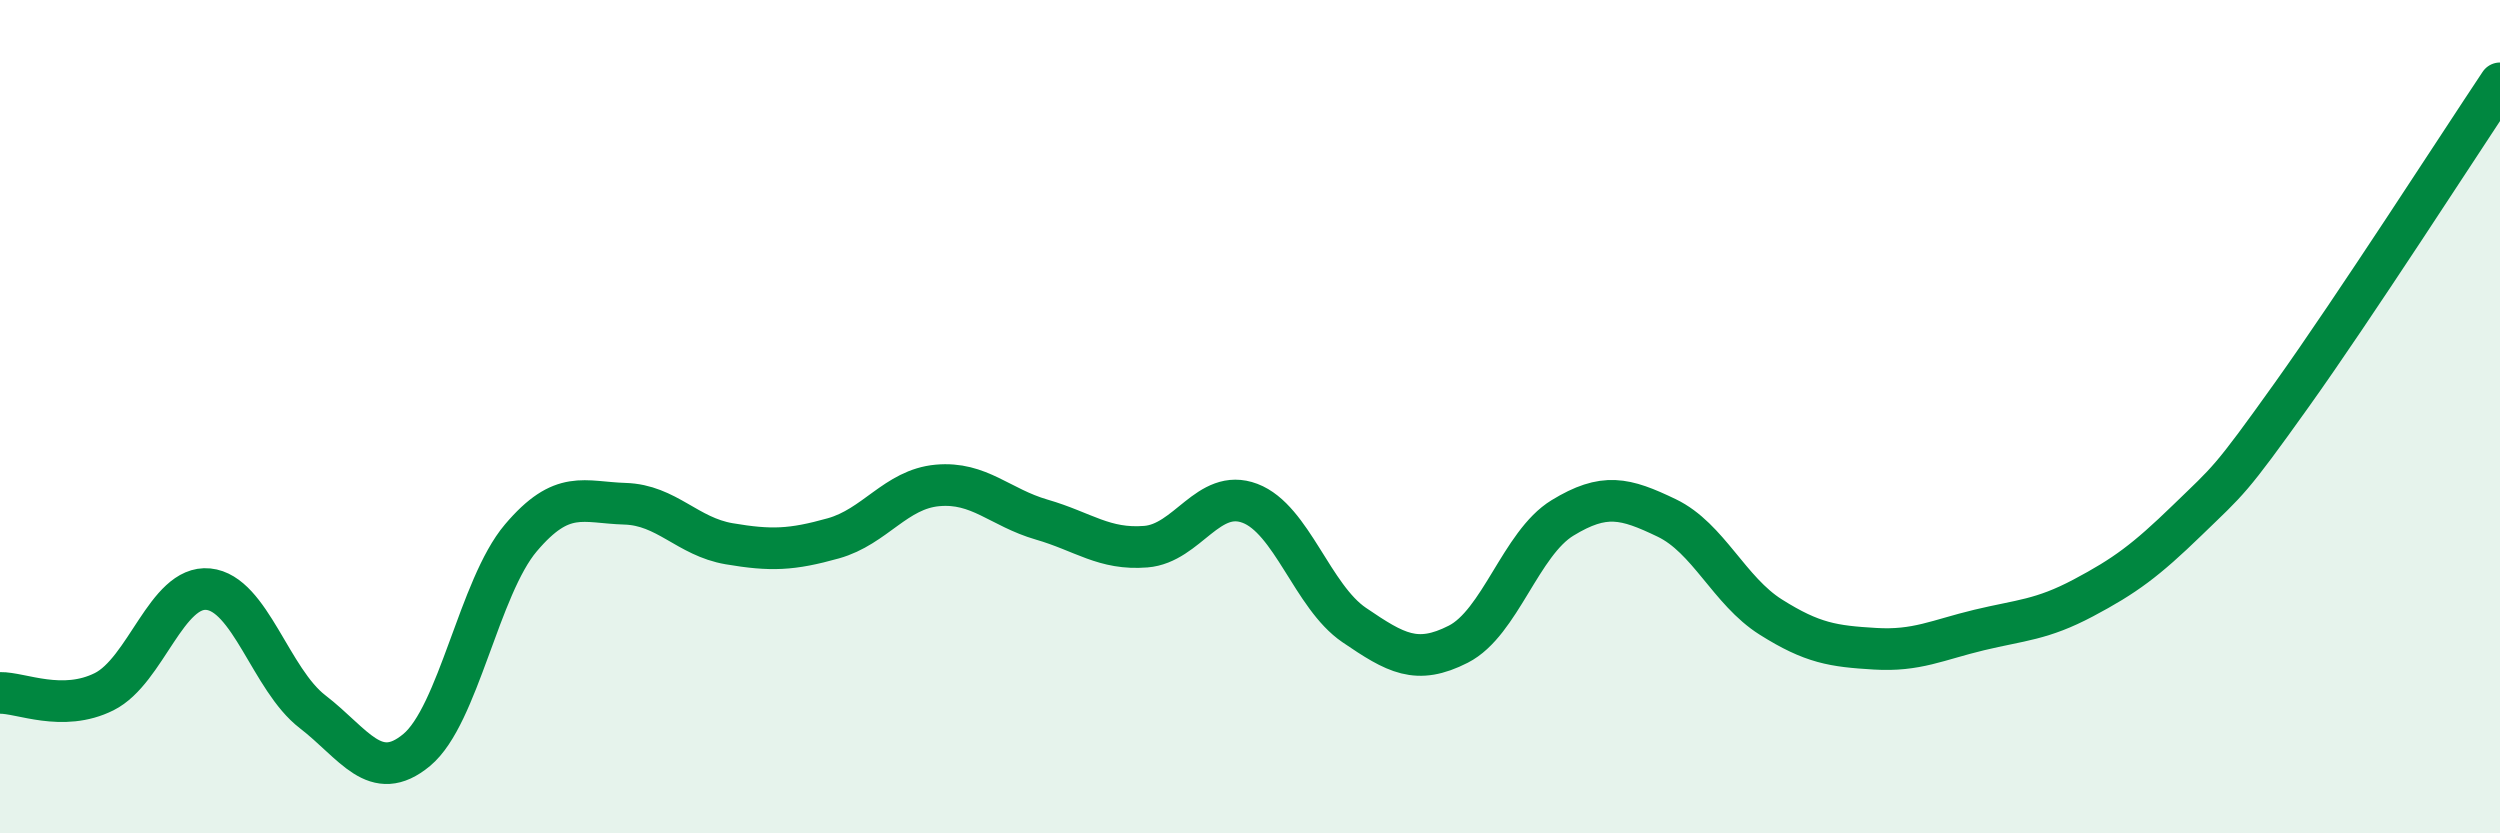 
    <svg width="60" height="20" viewBox="0 0 60 20" xmlns="http://www.w3.org/2000/svg">
      <path
        d="M 0,16.63 C 0.5,16.62 1.5,17.1 2.5,16.6 C 3.5,16.1 4,14.04 5,14.14 C 6,14.24 6.5,16.31 7.5,17.08 C 8.5,17.85 9,18.83 10,18 C 11,17.17 11.5,14.09 12.5,12.91 C 13.5,11.73 14,12.06 15,12.09 C 16,12.12 16.5,12.88 17.5,13.05 C 18.5,13.22 19,13.2 20,12.92 C 21,12.64 21.5,11.74 22.5,11.65 C 23.5,11.56 24,12.18 25,12.47 C 26,12.76 26.5,13.2 27.5,13.12 C 28.5,13.04 29,11.7 30,12.08 C 31,12.46 31.5,14.32 32.5,15 C 33.5,15.68 34,15.97 35,15.46 C 36,14.95 36.5,13.04 37.5,12.43 C 38.5,11.82 39,11.95 40,12.43 C 41,12.91 41.5,14.18 42.5,14.81 C 43.5,15.44 44,15.51 45,15.57 C 46,15.63 46.5,15.36 47.5,15.12 C 48.5,14.88 49,14.88 50,14.35 C 51,13.82 51.5,13.45 52.5,12.48 C 53.5,11.51 53.5,11.58 55,9.48 C 56.5,7.38 59,3.5 60,2L60 20L0 20Z"
        fill="#008740"
        opacity="0.1"
        stroke-linecap="round"
        stroke-linejoin="round"
      />
      <path
        d="M 0,16.63 C 0.5,16.62 1.5,17.1 2.5,16.6 C 3.5,16.1 4,14.04 5,14.14 C 6,14.24 6.5,16.31 7.5,17.08 C 8.5,17.85 9,18.83 10,18 C 11,17.17 11.5,14.09 12.5,12.91 C 13.5,11.73 14,12.06 15,12.09 C 16,12.12 16.5,12.88 17.5,13.05 C 18.5,13.22 19,13.2 20,12.92 C 21,12.64 21.5,11.74 22.5,11.65 C 23.5,11.56 24,12.18 25,12.47 C 26,12.76 26.5,13.2 27.5,13.12 C 28.5,13.04 29,11.7 30,12.08 C 31,12.46 31.5,14.32 32.5,15 C 33.5,15.68 34,15.97 35,15.46 C 36,14.95 36.5,13.04 37.5,12.43 C 38.5,11.82 39,11.95 40,12.43 C 41,12.91 41.5,14.18 42.5,14.81 C 43.5,15.44 44,15.51 45,15.57 C 46,15.63 46.5,15.36 47.5,15.12 C 48.5,14.88 49,14.88 50,14.35 C 51,13.82 51.5,13.45 52.5,12.48 C 53.5,11.51 53.5,11.58 55,9.48 C 56.5,7.38 59,3.5 60,2"
        stroke="#008740"
        stroke-width="1"
        fill="none"
        stroke-linecap="round"
        stroke-linejoin="round"
      />
    </svg>
  